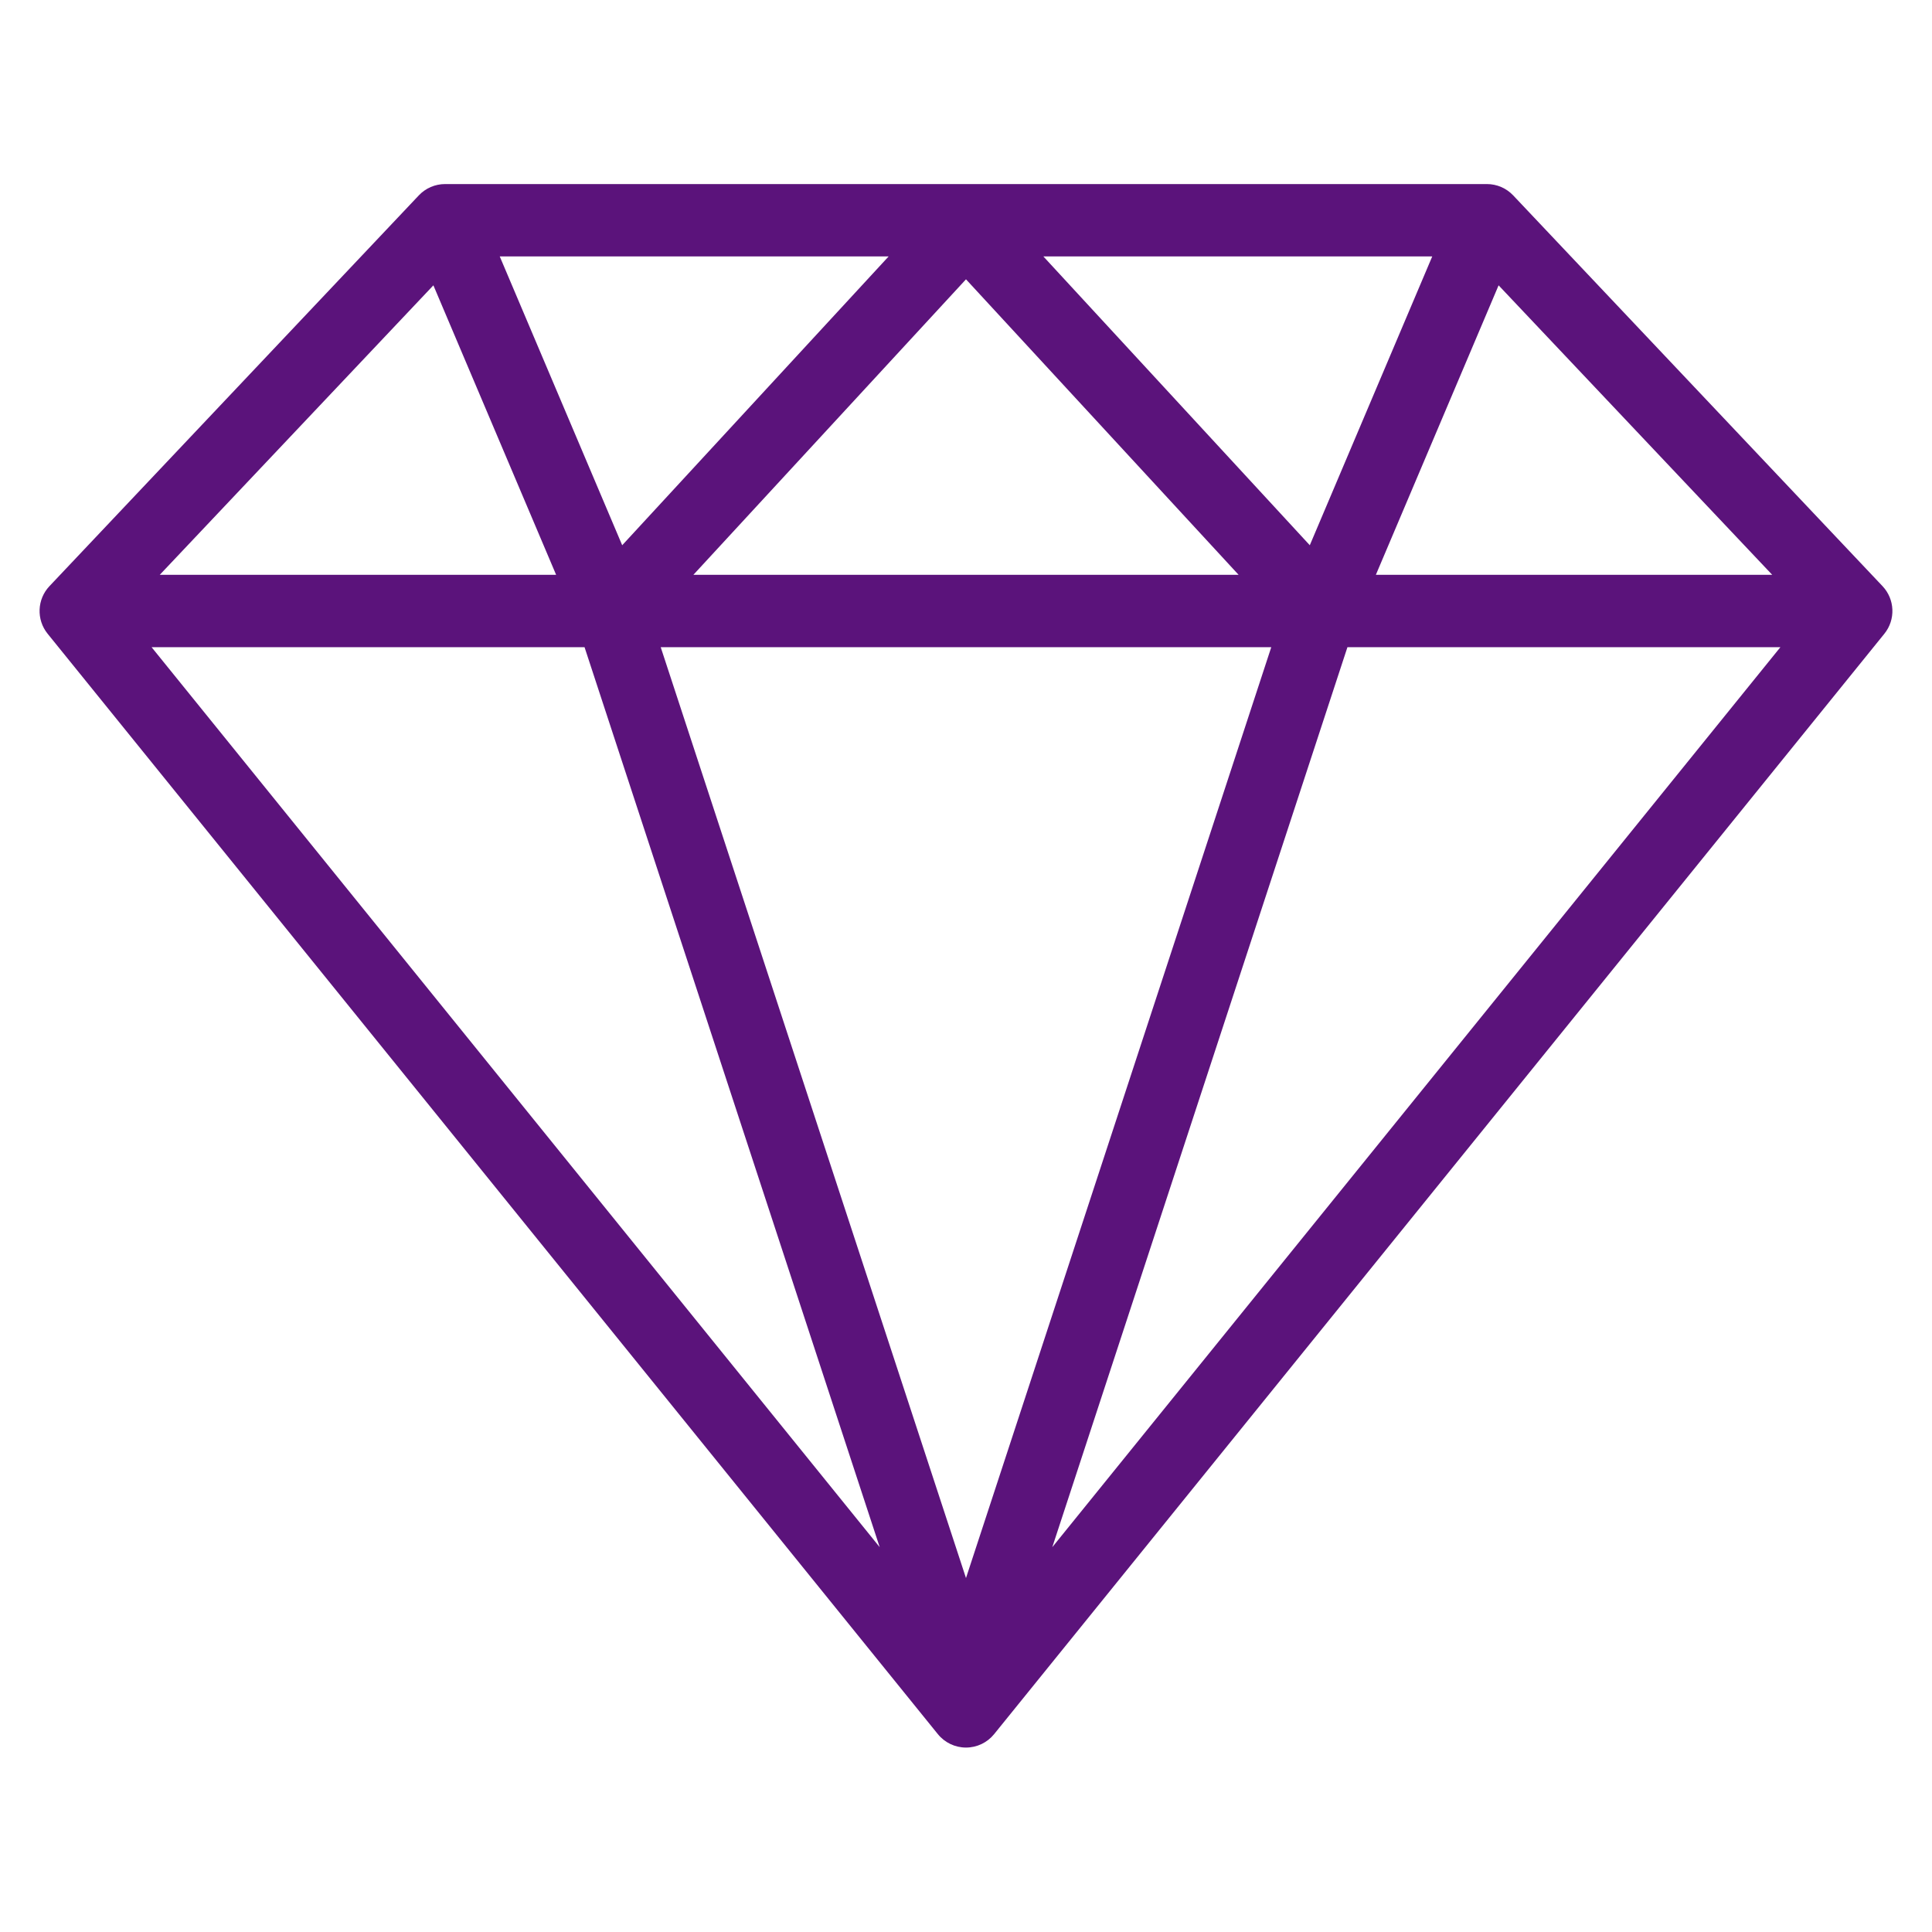 <svg version="1.0" preserveAspectRatio="xMidYMid meet" height="1080" viewBox="0 0 810 810" zoomAndPan="magnify" width="1080" xmlns:xlink="http://www.w3.org/1999/xlink" xmlns="http://www.w3.org/2000/svg"><defs><clipPath id="7799b2abea"><path clip-rule="nonzero" d="M 16 77.207 L 794 77.207 L 794 732.707 L 16 732.707 Z M 16 77.207"></path></clipPath></defs><g clip-path="url(#7799b2abea)"><path fill-rule="nonzero" fill-opacity="1" d="M 789.254 245.742 L 634.41 81.918 C 631.543 78.883 627.555 77.168 623.383 77.168 L 186.613 77.168 C 182.438 77.168 178.453 78.883 175.586 81.918 L 20.738 245.742 C 15.52 251.262 15.191 259.797 19.969 265.707 L 393.199 727.047 C 396.082 730.609 400.418 732.676 404.996 732.676 C 409.574 732.676 413.91 730.609 416.789 727.047 L 790.023 265.707 C 794.805 259.797 794.473 251.262 789.254 245.742 Z M 181.699 119.625 L 233.156 240.992 L 66.984 240.992 Z M 532.984 271.336 L 404.996 661.609 L 277.008 271.336 Z M 290.707 240.992 L 404.996 117.102 L 519.285 240.988 L 290.707 240.988 Z M 437.434 107.512 L 600.473 107.512 L 549.137 228.594 Z M 260.859 228.594 L 209.523 107.512 L 372.562 107.512 Z M 245.074 271.336 L 368.816 648.656 L 63.555 271.336 Z M 564.918 271.336 L 746.438 271.336 L 441.18 648.656 Z M 576.84 240.992 L 628.293 119.625 L 743.008 240.992 Z M 576.84 240.992" fill="#5b137b"></path></g></svg>